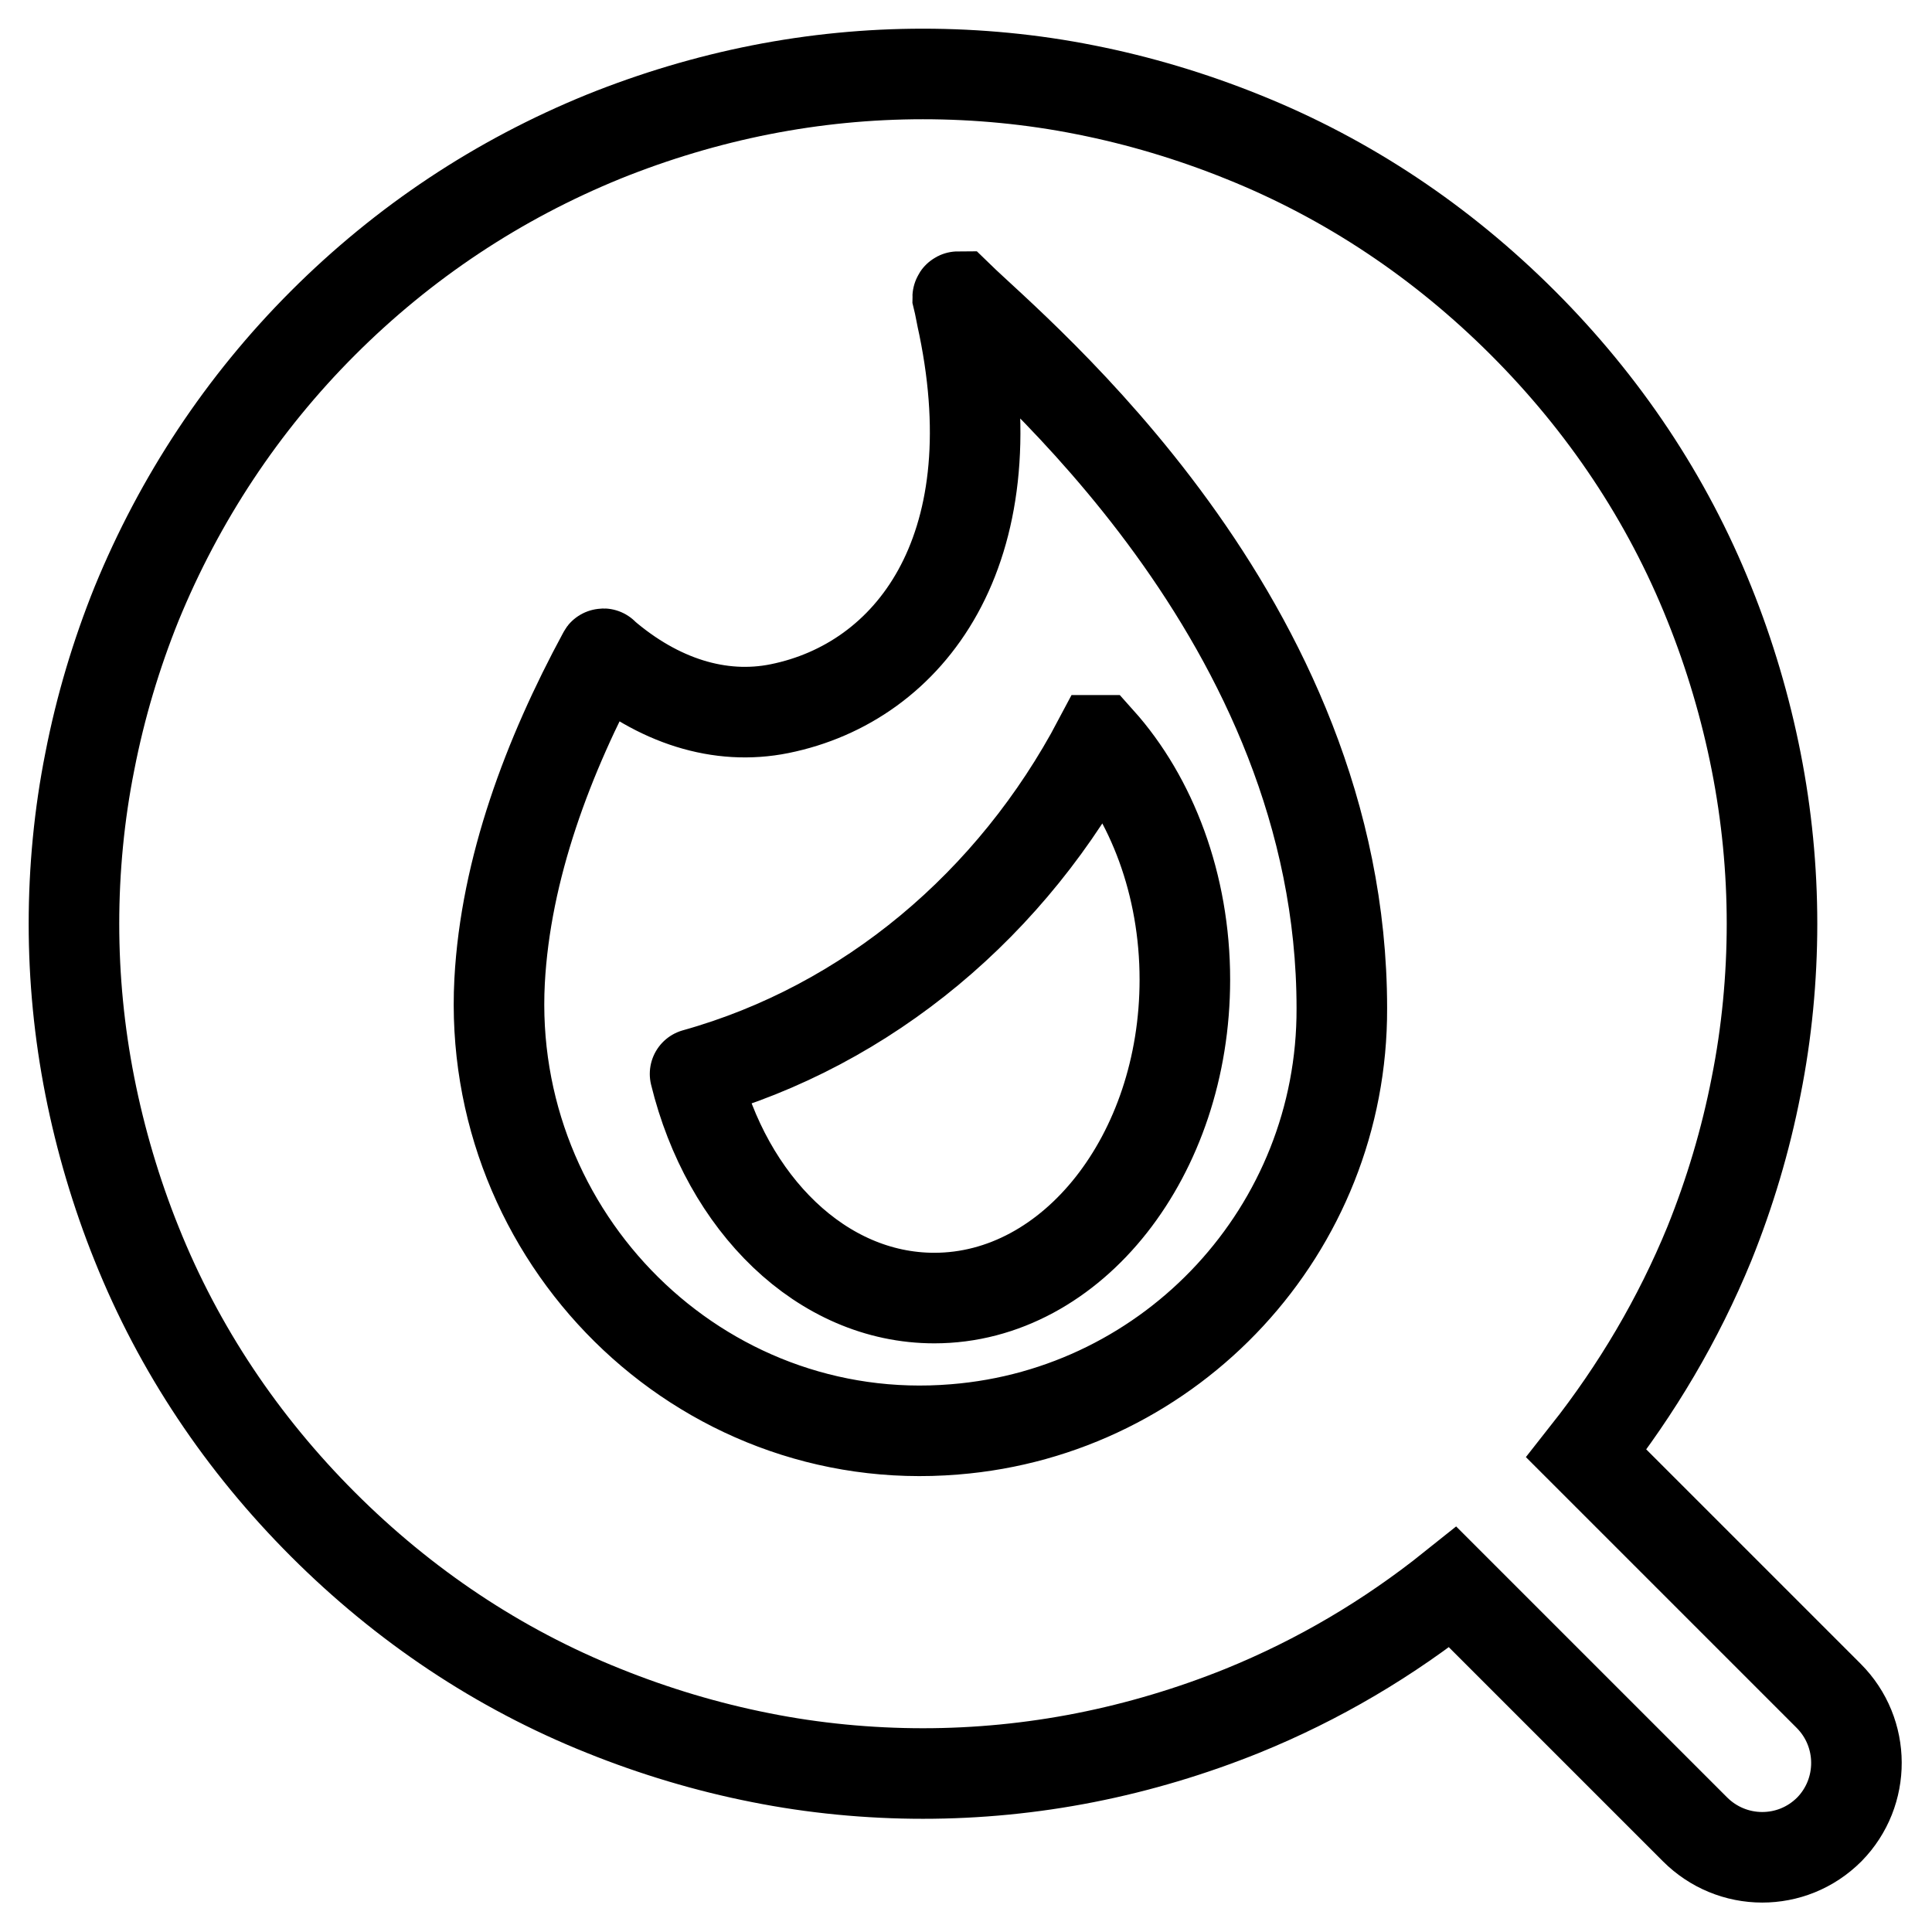 <?xml version="1.0" encoding="utf-8"?>
<!-- Svg Vector Icons : http://www.onlinewebfonts.com/icon -->
<!DOCTYPE svg PUBLIC "-//W3C//DTD SVG 1.1//EN" "http://www.w3.org/Graphics/SVG/1.1/DTD/svg11.dtd">
<svg version="1.1" xmlns="http://www.w3.org/2000/svg" xmlns:xlink="http://www.w3.org/1999/xlink" x="0px" y="0px" viewBox="0 0 256 256" enable-background="new 0 0 256 256" xml:space="preserve">
<g> <path stroke-width="12" fill-opacity="0" stroke="#000000"  d="M242.3,224.7l-32.1-32.1c6.7-8.5,12.2-17.8,16.3-27.8c2.7-6.7,4.8-13.7,6.2-20.9c1.4-7,2.1-14.3,2.1-21.5 c0-7.2-0.7-14.4-2.1-21.5c-1.4-7.1-3.5-14.2-6.2-20.9c-5.6-14-14-26.5-24.7-37.2s-23.2-19.1-37.2-24.7c-6.7-2.7-13.7-4.8-20.8-6.2 c-7-1.4-14.3-2.1-21.5-2.1c-7.2,0-14.4,0.7-21.5,2.1c-7.1,1.4-14.1,3.5-20.8,6.2c-14,5.7-26.5,14-37.2,24.7 c-10.7,10.7-19,23.3-24.7,37.2c-2.7,6.7-4.8,13.7-6.2,20.9c-1.4,7-2.1,14.3-2.1,21.5c0,7.2,0.7,14.4,2.1,21.5 c1.4,7.1,3.5,14.2,6.2,20.9c5.6,14,14,26.5,24.7,37.2c10.7,10.7,23.2,19.1,37.2,24.7c6.7,2.7,13.7,4.8,20.8,6.2 c7,1.4,14.3,2.1,21.5,2.1c7.2,0,14.4-0.7,21.5-2.1c7.1-1.4,14.1-3.5,20.8-6.2c10.1-4.1,19.4-9.6,27.9-16.4l32.1,32.1 c2.4,2.4,5.6,3.7,8.9,3.7c3.2,0,6.4-1.2,8.9-3.7C247.2,237.5,247.2,229.6,242.3,224.7L242.3,224.7z M126.5,189.4 C92.7,192.2,64.4,164,66.2,130c0.8-14.9,6.4-29.8,13.7-43.3c0-0.1,0.1-0.1,0.1,0c7.2,6.2,15.4,8.8,23.3,7.2 c17.3-3.5,30.5-20.9,24.4-50.7c-0.3-1.3-0.5-2.6-0.8-3.8c0-0.1,0.1-0.1,0.1-0.1c7.7,7.5,50.8,42.7,50.8,94.3 C177.9,162.9,155.3,187.1,126.5,189.4z M92.1,142.3C92,142.3,92,142.3,92.1,142.3c4.2,17.2,16.8,29.7,31.7,29.7 c18.3,0,33.2-18.9,33.2-42.2c0-12.6-4.4-24-11.3-31.7c0,0-0.1,0-0.1,0C134.2,119.7,115,135.9,92.1,142.3z"/></g>
</svg>